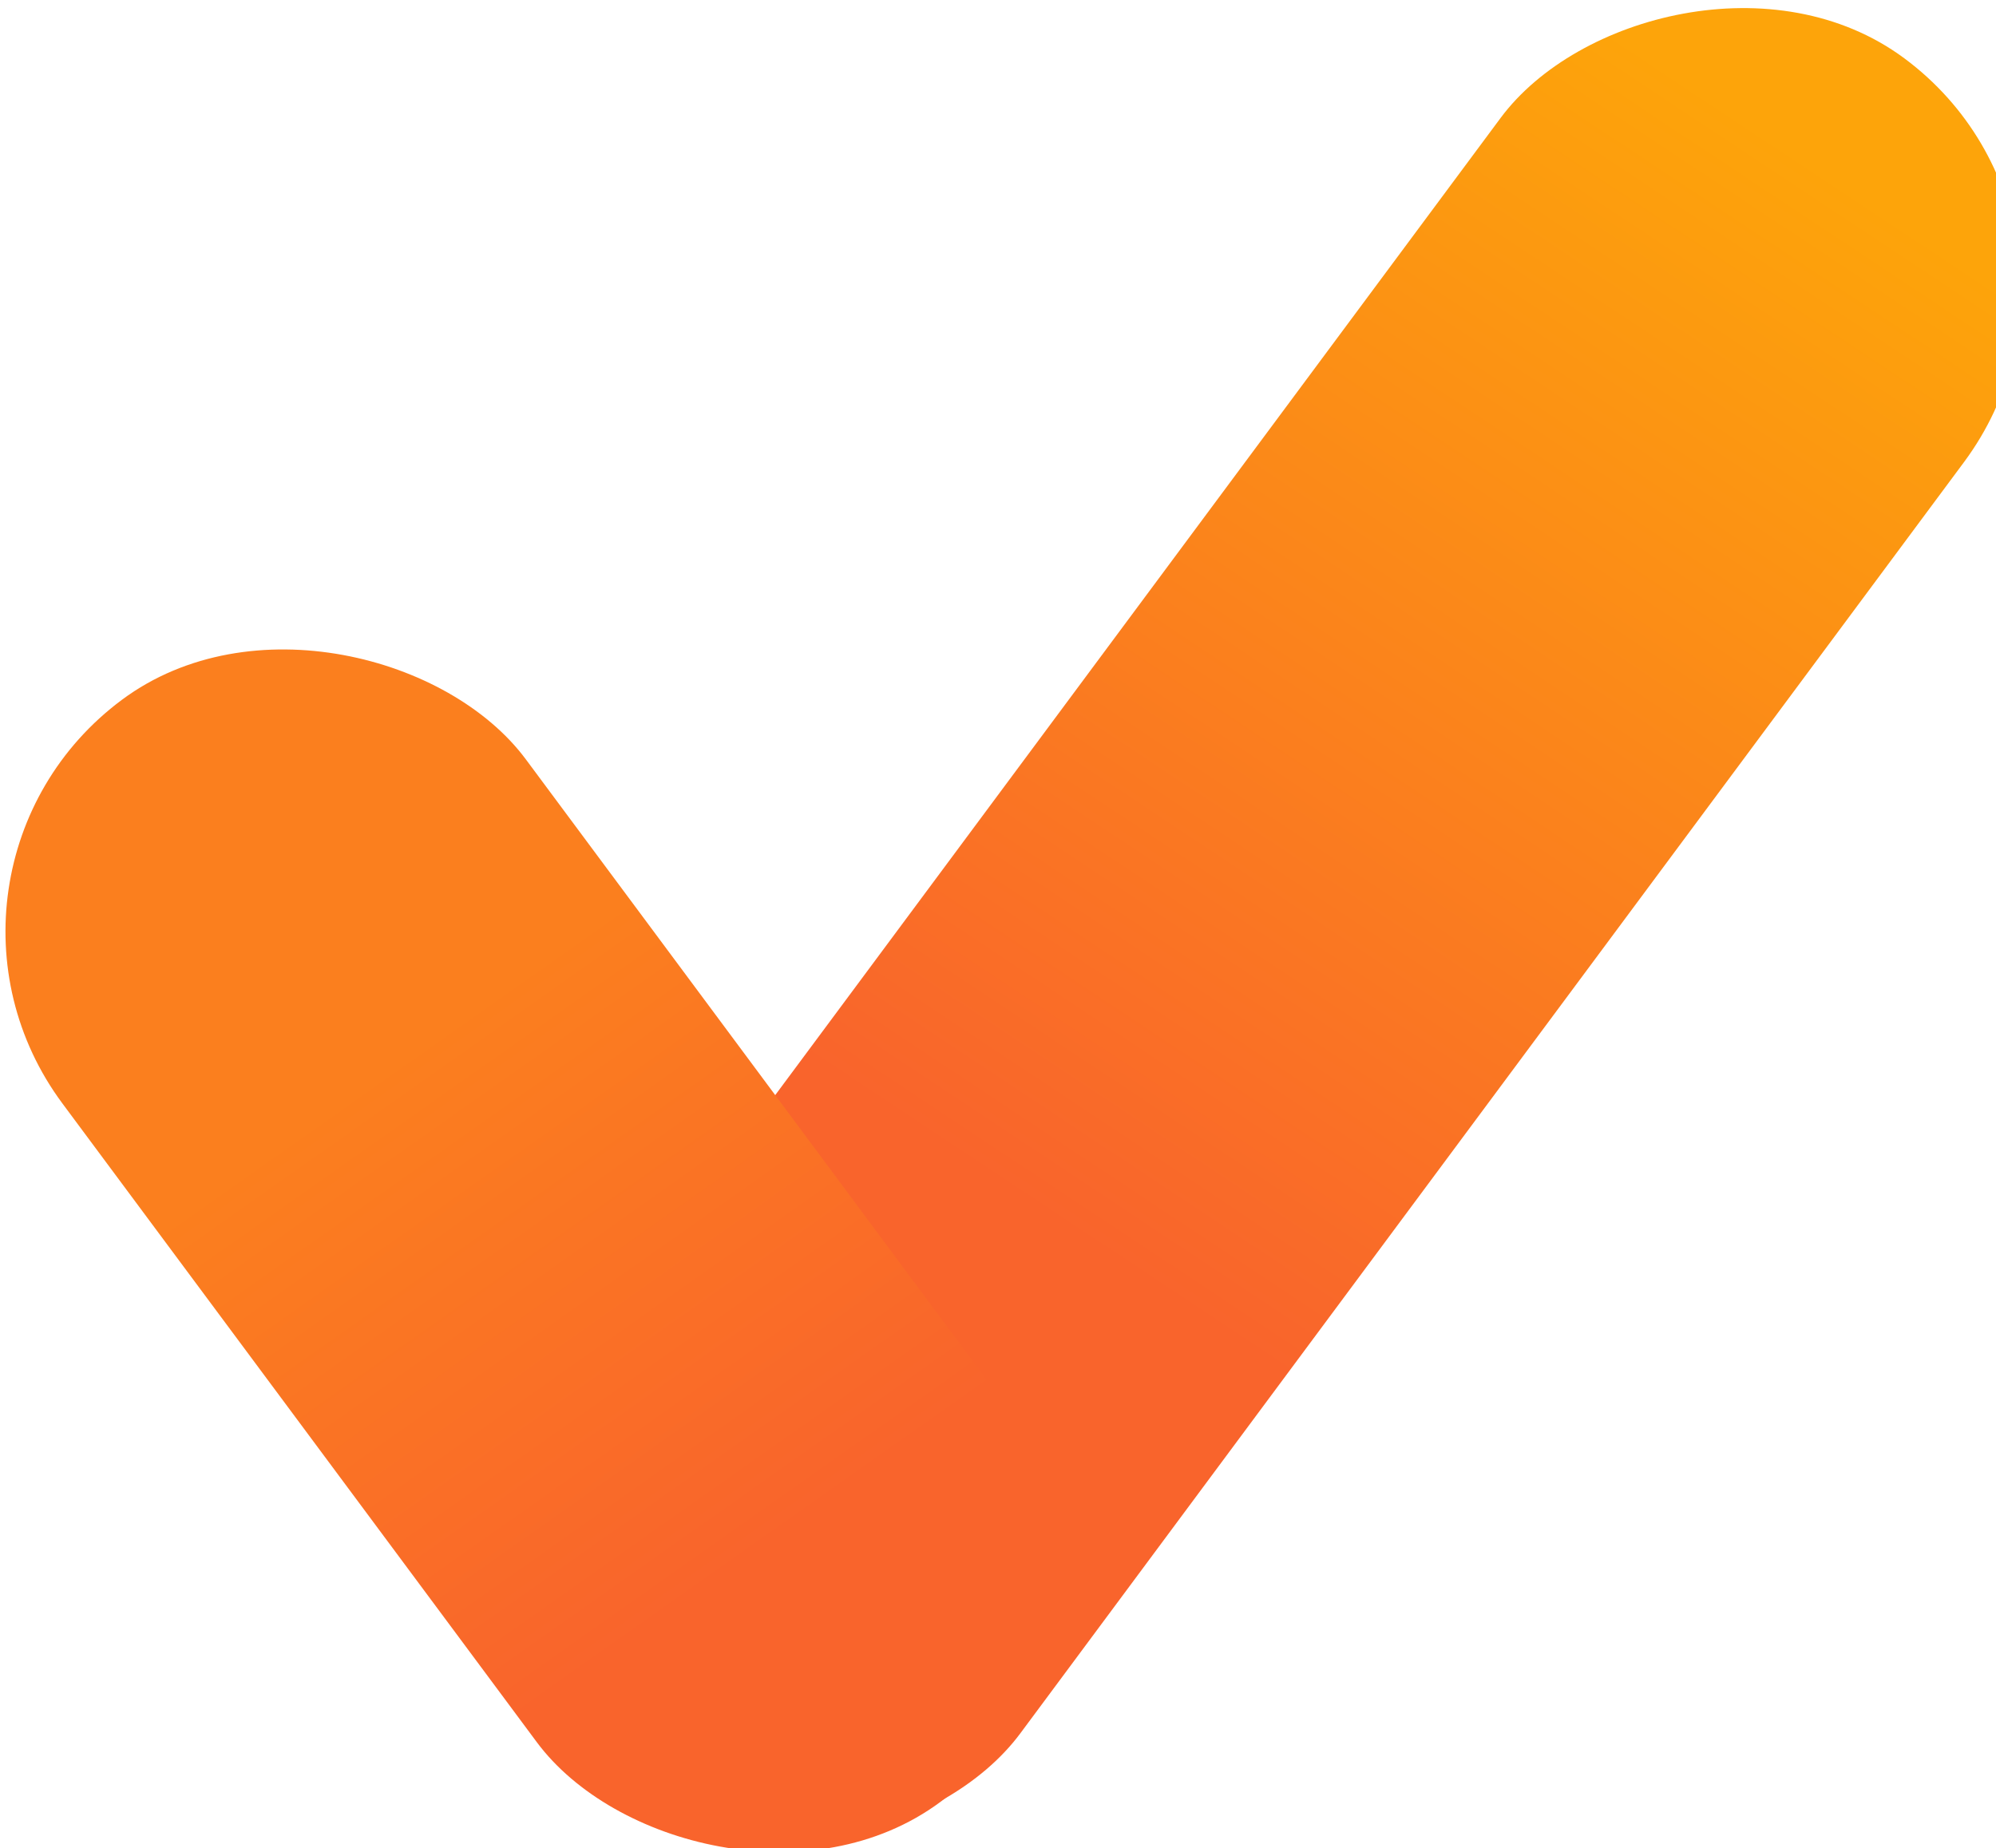 <svg xmlns:xlink="http://www.w3.org/1999/xlink" xmlns="http://www.w3.org/2000/svg" xmlns:svg="http://www.w3.org/2000/svg" width="64.064" height="59.336" viewBox="0 0 16.95 15.699" id="svg1" xml:space="preserve"><defs id="defs1"><linearGradient id="linearGradient72"><stop style="stop-color:#f9642c;stop-opacity:1" offset="0" id="stop71"></stop><stop style="stop-color:#fda40a;stop-opacity:1" offset="1" id="stop72"></stop></linearGradient><linearGradient id="linearGradient69"><stop style="stop-color:#fb7f1e;stop-opacity:1" offset="0" id="stop69"></stop><stop style="stop-color:#f9642c;stop-opacity:1" offset="1" id="stop70"></stop></linearGradient><style id="style1-7">.cls-1{fill:#ea4335;}.cls-2{fill:#4285f4;}.cls-3{fill:#34a853;}.cls-4{fill:#fbbc05;}.cls-5{fill:#5f6368;}</style><linearGradient xlink:href="#linearGradient72" id="linearGradient133" gradientUnits="userSpaceOnUse" gradientTransform="translate(-141.039,189.924)" x1="-869.243" y1="312.344" x2="-868.321" y2="295.175"></linearGradient><linearGradient xlink:href="#linearGradient69" id="linearGradient135" gradientUnits="userSpaceOnUse" x1="-193.953" y1="1105.591" x2="-194.157" y2="1113.68"></linearGradient></defs><g id="layer1" transform="translate(-156.83,606.484)"><g id="icon_checkmark" transform="matrix(0.645,0,0,0.645,-164.45,-1244.643)" style="stroke-width:0.28"><rect style="fill:url(#linearGradient133);fill-opacity:1;stroke:none;stroke-width:0.093;stroke-linecap:round;stroke-linejoin:round" id="rect1270-5-8-5-14" width="7.6" height="28.447" x="-1014.025" y="483.272" ry="3.8" transform="matrix(-0.803,-0.596,-0.596,0.803,0,0)"></rect><rect style="fill:url(#linearGradient135);fill-opacity:1;stroke:none;stroke-width:0.093;stroke-linecap:round;stroke-linejoin:round" id="rect1271-2-5-6-8" width="7.6" height="18.076" x="-197.976" y="1099.649" ry="3.8" transform="rotate(-36.598)"></rect></g></g><style type="text/css" id="style1">	.st0{fill:#252F3E;}	.st1{fill-rule:evenodd;clip-rule:evenodd;fill:#FF9900;}</style></svg>